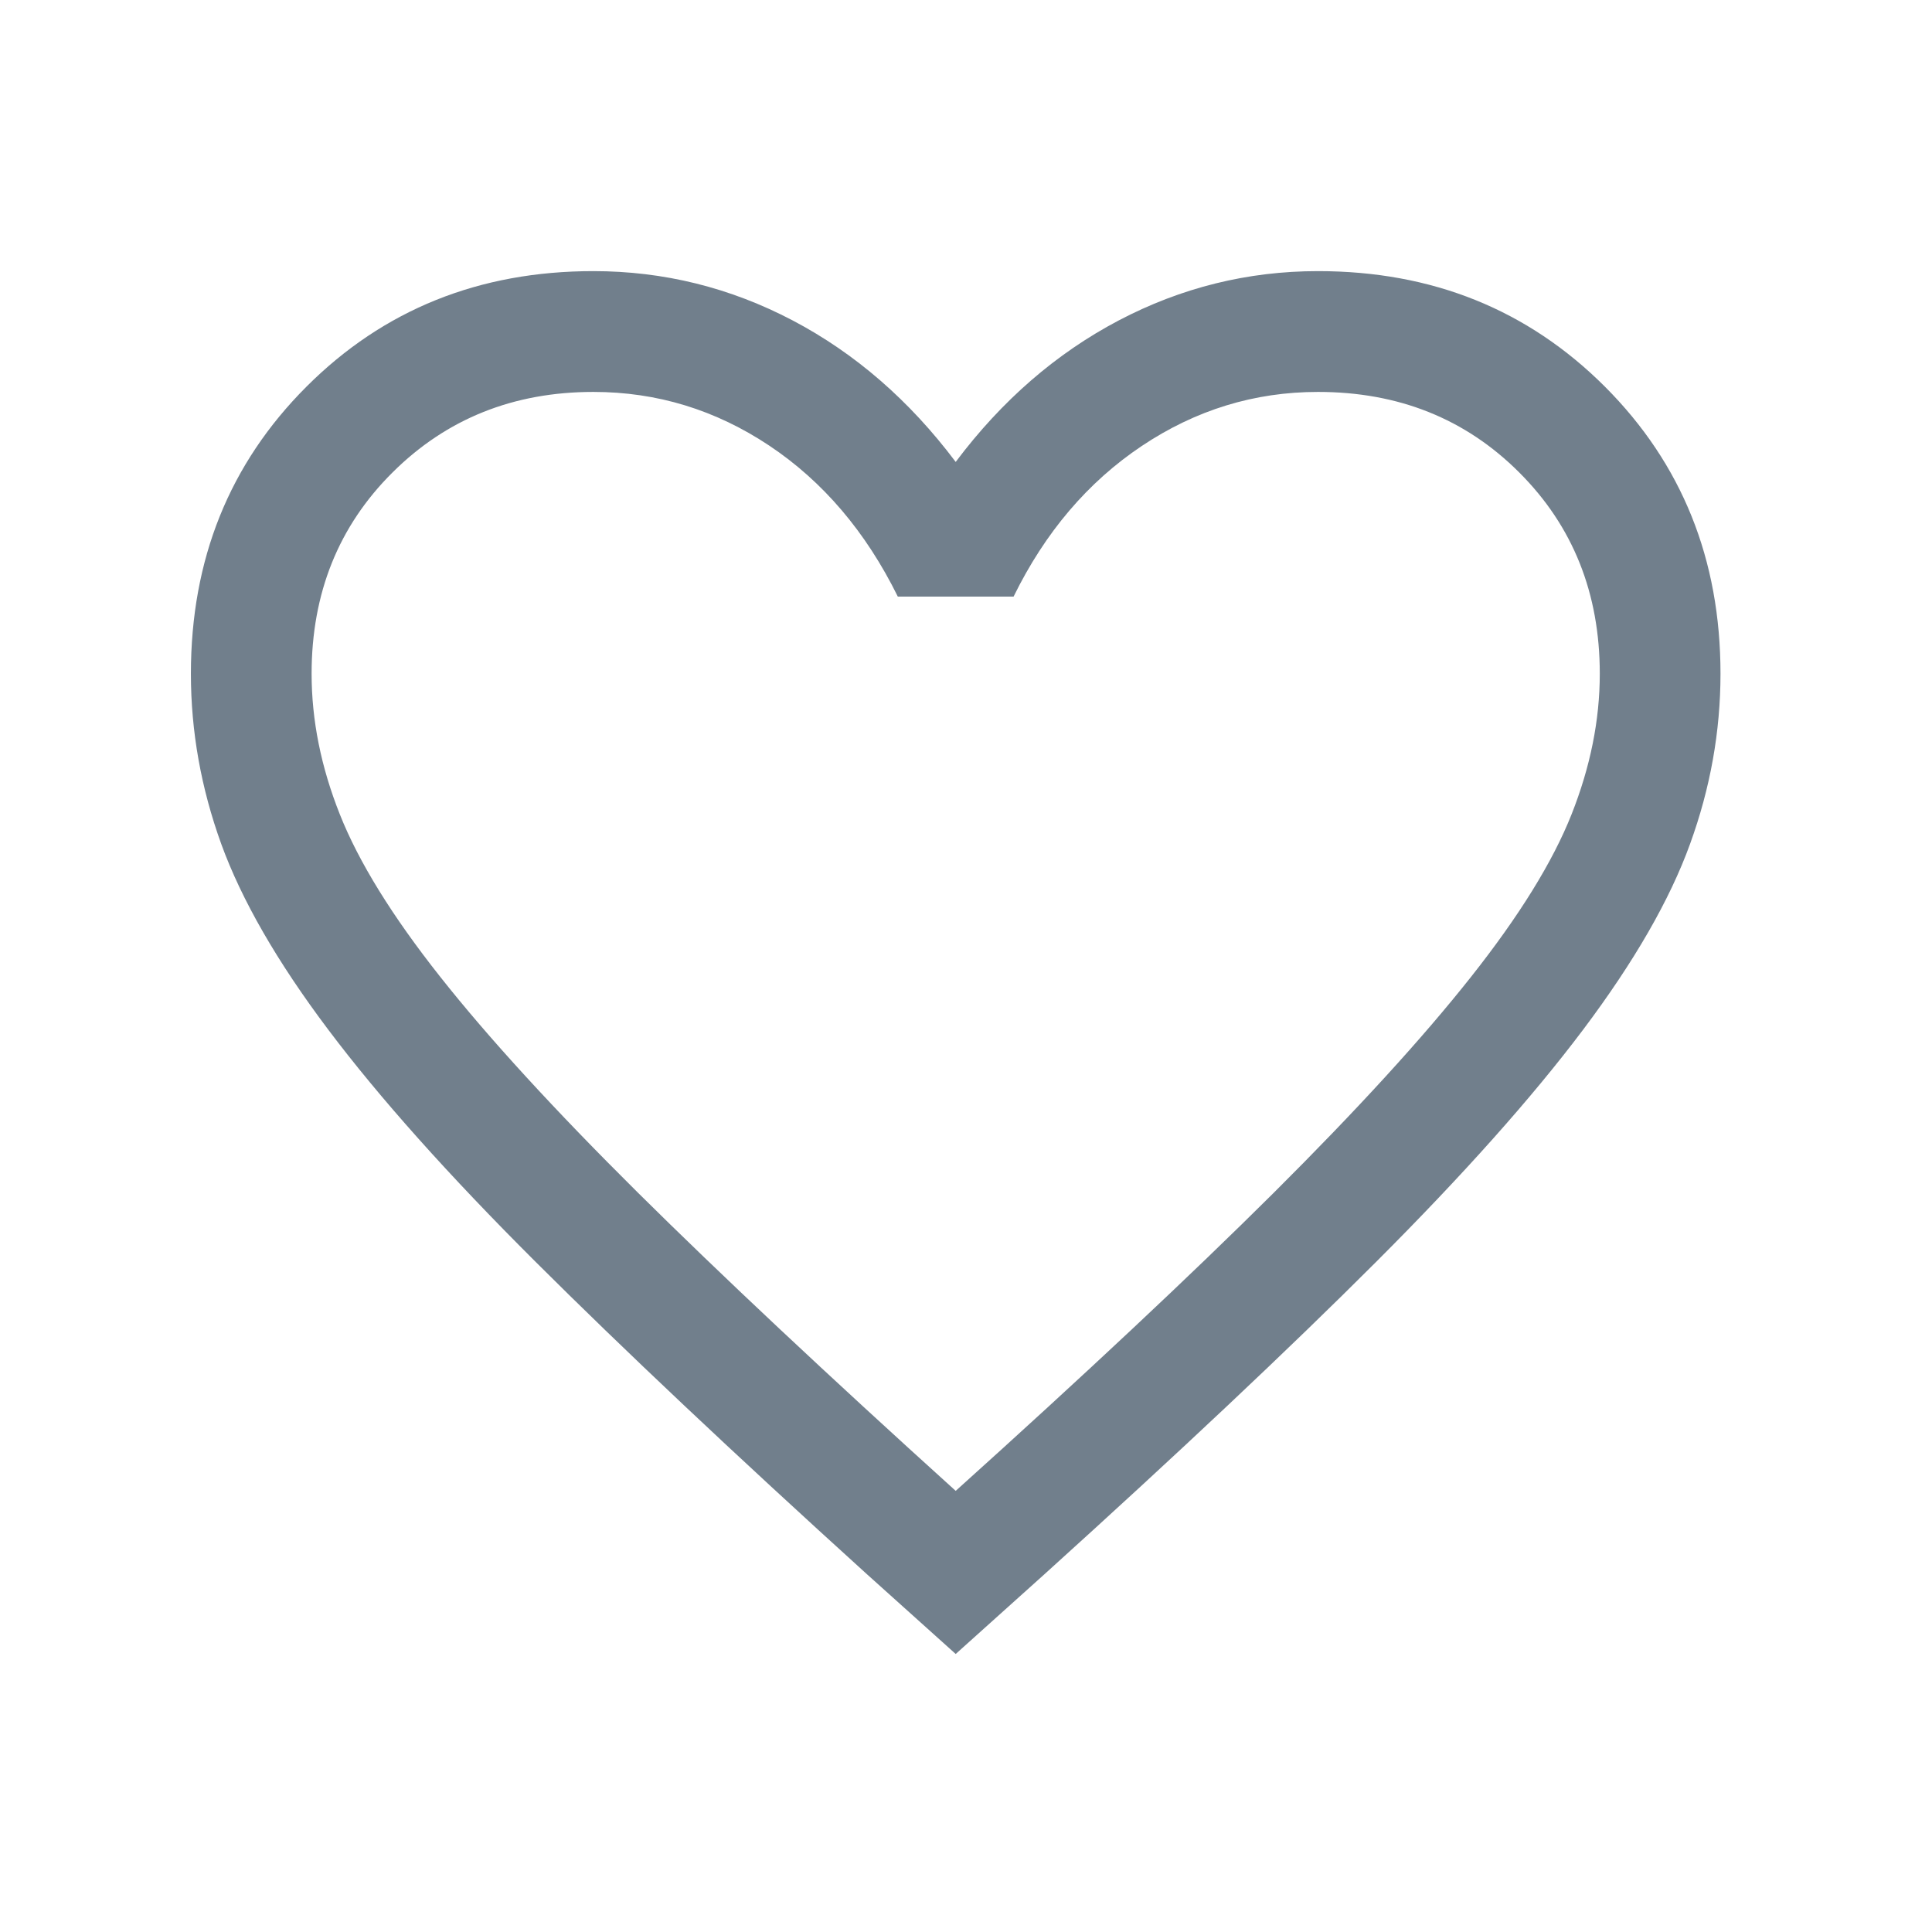 <svg width="21" height="21" viewBox="0 0 21 21" fill="none" xmlns="http://www.w3.org/2000/svg">
<path d="M10.388 17.978L9.422 17.11C7.971 15.794 6.772 14.663 5.823 13.717C4.875 12.772 4.123 11.93 3.568 11.192C3.013 10.455 2.626 9.782 2.405 9.174C2.185 8.566 2.075 7.949 2.075 7.323C2.075 6.081 2.493 5.041 3.331 4.203C4.168 3.366 5.208 2.947 6.45 2.947C7.214 2.947 7.936 3.126 8.616 3.483C9.296 3.841 9.886 4.353 10.388 5.021C10.889 4.353 11.48 3.841 12.16 3.483C12.84 3.126 13.562 2.947 14.326 2.947C15.568 2.947 16.607 3.366 17.445 4.203C18.282 5.041 18.701 6.081 18.701 7.323C18.701 7.949 18.591 8.566 18.37 9.174C18.15 9.782 17.762 10.455 17.208 11.192C16.653 11.93 15.902 12.772 14.957 13.717C14.011 14.663 12.81 15.794 11.354 17.11L10.388 17.978ZM10.388 16.205C11.788 14.945 12.94 13.865 13.845 12.965C14.749 12.065 15.463 11.284 15.988 10.62C16.513 9.957 16.878 9.367 17.082 8.852C17.286 8.337 17.389 7.828 17.389 7.323C17.389 6.448 17.097 5.718 16.513 5.135C15.93 4.552 15.201 4.26 14.326 4.26C13.635 4.26 12.996 4.456 12.41 4.848C11.824 5.24 11.36 5.786 11.017 6.485H9.759C9.411 5.78 8.945 5.233 8.362 4.844C7.778 4.455 7.141 4.26 6.45 4.26C5.581 4.26 4.853 4.552 4.267 5.135C3.68 5.718 3.387 6.448 3.387 7.323C3.387 7.828 3.489 8.337 3.694 8.852C3.898 9.367 4.262 9.957 4.787 10.62C5.312 11.284 6.027 12.064 6.931 12.961C7.836 13.858 8.988 14.939 10.388 16.205Z" fill="#717F8C"/>
</svg>
